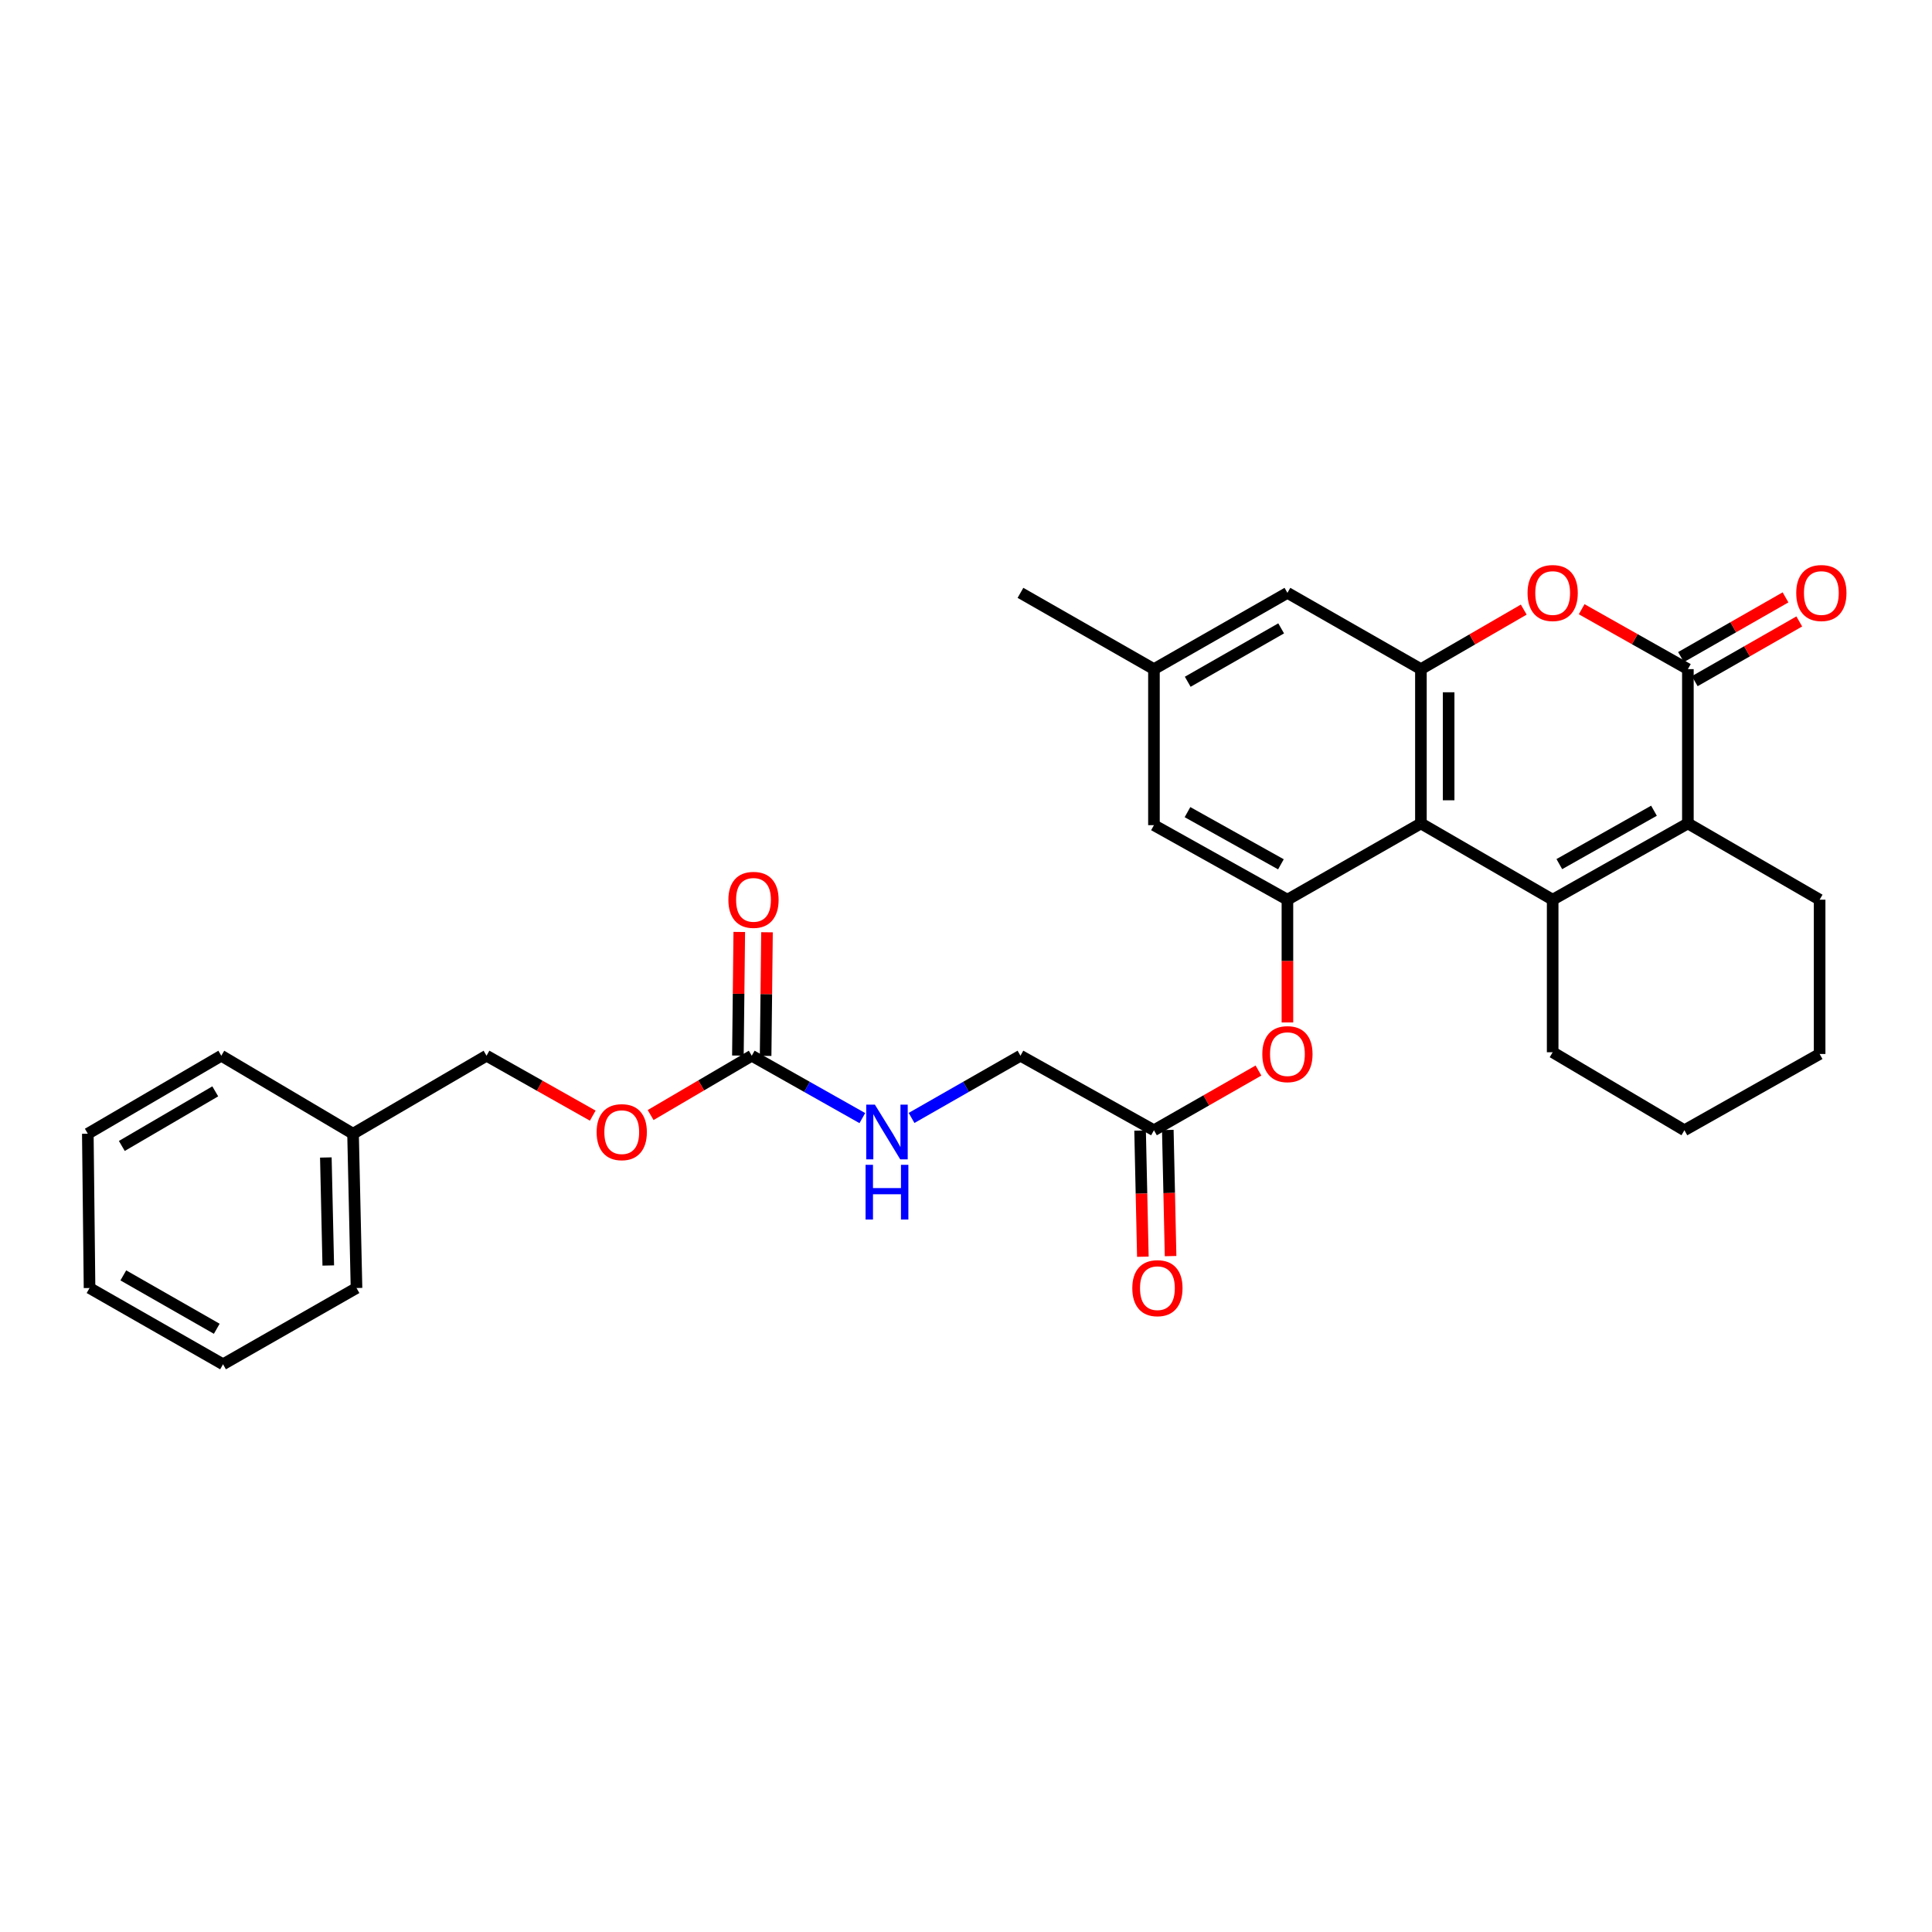<?xml version='1.0' encoding='iso-8859-1'?>
<svg version='1.1' baseProfile='full'
              xmlns='http://www.w3.org/2000/svg'
                      xmlns:rdkit='http://www.rdkit.org/xml'
                      xmlns:xlink='http://www.w3.org/1999/xlink'
                  xml:space='preserve'
width='1000px' height='1000px' viewBox='0 0 1000 1000'>
<!-- END OF HEADER -->
<rect style='opacity:1.0;fill:#FFFFFF;stroke:none' width='1000' height='1000' x='0' y='0'> </rect>
<path class='bond-0' d='M 803.656,465.683 L 735.463,426.205' style='fill:none;fill-rule:evenodd;stroke:#000000;stroke-width:6px;stroke-linecap:butt;stroke-linejoin:miter;stroke-opacity:1' />
<path class='bond-1' d='M 803.656,465.683 L 873.643,426.205' style='fill:none;fill-rule:evenodd;stroke:#000000;stroke-width:6px;stroke-linecap:butt;stroke-linejoin:miter;stroke-opacity:1' />
<path class='bond-1' d='M 807.104,447.263 L 856.095,419.628' style='fill:none;fill-rule:evenodd;stroke:#000000;stroke-width:6px;stroke-linecap:butt;stroke-linejoin:miter;stroke-opacity:1' />
<path class='bond-2' d='M 803.656,465.683 L 803.656,544.639' style='fill:none;fill-rule:evenodd;stroke:#000000;stroke-width:6px;stroke-linecap:butt;stroke-linejoin:miter;stroke-opacity:1' />
<path class='bond-3' d='M 735.463,426.205 L 735.463,346.341' style='fill:none;fill-rule:evenodd;stroke:#000000;stroke-width:6px;stroke-linecap:butt;stroke-linejoin:miter;stroke-opacity:1' />
<path class='bond-3' d='M 749.813,414.225 L 749.813,358.32' style='fill:none;fill-rule:evenodd;stroke:#000000;stroke-width:6px;stroke-linecap:butt;stroke-linejoin:miter;stroke-opacity:1' />
<path class='bond-4' d='M 735.463,426.205 L 666.369,465.683' style='fill:none;fill-rule:evenodd;stroke:#000000;stroke-width:6px;stroke-linecap:butt;stroke-linejoin:miter;stroke-opacity:1' />
<path class='bond-5' d='M 873.643,426.205 L 873.643,346.341' style='fill:none;fill-rule:evenodd;stroke:#000000;stroke-width:6px;stroke-linecap:butt;stroke-linejoin:miter;stroke-opacity:1' />
<path class='bond-6' d='M 873.643,426.205 L 941.836,465.683' style='fill:none;fill-rule:evenodd;stroke:#000000;stroke-width:6px;stroke-linecap:butt;stroke-linejoin:miter;stroke-opacity:1' />
<path class='bond-7' d='M 873.643,346.341 L 846.154,330.835' style='fill:none;fill-rule:evenodd;stroke:#000000;stroke-width:6px;stroke-linecap:butt;stroke-linejoin:miter;stroke-opacity:1' />
<path class='bond-7' d='M 846.154,330.835 L 818.665,315.329' style='fill:none;fill-rule:evenodd;stroke:#FF0000;stroke-width:6px;stroke-linecap:butt;stroke-linejoin:miter;stroke-opacity:1' />
<path class='bond-8' d='M 877.203,352.57 L 904.251,337.114' style='fill:none;fill-rule:evenodd;stroke:#000000;stroke-width:6px;stroke-linecap:butt;stroke-linejoin:miter;stroke-opacity:1' />
<path class='bond-8' d='M 904.251,337.114 L 931.3,321.658' style='fill:none;fill-rule:evenodd;stroke:#FF0000;stroke-width:6px;stroke-linecap:butt;stroke-linejoin:miter;stroke-opacity:1' />
<path class='bond-8' d='M 870.083,340.111 L 897.132,324.655' style='fill:none;fill-rule:evenodd;stroke:#000000;stroke-width:6px;stroke-linecap:butt;stroke-linejoin:miter;stroke-opacity:1' />
<path class='bond-8' d='M 897.132,324.655 L 924.18,309.199' style='fill:none;fill-rule:evenodd;stroke:#FF0000;stroke-width:6px;stroke-linecap:butt;stroke-linejoin:miter;stroke-opacity:1' />
<path class='bond-9' d='M 735.463,346.341 L 666.369,306.863' style='fill:none;fill-rule:evenodd;stroke:#000000;stroke-width:6px;stroke-linecap:butt;stroke-linejoin:miter;stroke-opacity:1' />
<path class='bond-10' d='M 735.463,346.341 L 762.075,330.935' style='fill:none;fill-rule:evenodd;stroke:#000000;stroke-width:6px;stroke-linecap:butt;stroke-linejoin:miter;stroke-opacity:1' />
<path class='bond-10' d='M 762.075,330.935 L 788.686,315.529' style='fill:none;fill-rule:evenodd;stroke:#FF0000;stroke-width:6px;stroke-linecap:butt;stroke-linejoin:miter;stroke-opacity:1' />
<path class='bond-11' d='M 666.369,465.683 L 666.369,497.453' style='fill:none;fill-rule:evenodd;stroke:#000000;stroke-width:6px;stroke-linecap:butt;stroke-linejoin:miter;stroke-opacity:1' />
<path class='bond-11' d='M 666.369,497.453 L 666.369,529.223' style='fill:none;fill-rule:evenodd;stroke:#FF0000;stroke-width:6px;stroke-linecap:butt;stroke-linejoin:miter;stroke-opacity:1' />
<path class='bond-12' d='M 666.369,465.683 L 597.283,427.098' style='fill:none;fill-rule:evenodd;stroke:#000000;stroke-width:6px;stroke-linecap:butt;stroke-linejoin:miter;stroke-opacity:1' />
<path class='bond-12' d='M 663.003,447.367 L 614.643,420.358' style='fill:none;fill-rule:evenodd;stroke:#000000;stroke-width:6px;stroke-linecap:butt;stroke-linejoin:miter;stroke-opacity:1' />
<path class='bond-13' d='M 389.107,546.44 L 417.727,562.583' style='fill:none;fill-rule:evenodd;stroke:#000000;stroke-width:6px;stroke-linecap:butt;stroke-linejoin:miter;stroke-opacity:1' />
<path class='bond-13' d='M 417.727,562.583 L 446.346,578.727' style='fill:none;fill-rule:evenodd;stroke:#0000FF;stroke-width:6px;stroke-linecap:butt;stroke-linejoin:miter;stroke-opacity:1' />
<path class='bond-14' d='M 396.282,546.52 L 396.639,514.531' style='fill:none;fill-rule:evenodd;stroke:#000000;stroke-width:6px;stroke-linecap:butt;stroke-linejoin:miter;stroke-opacity:1' />
<path class='bond-14' d='M 396.639,514.531 L 396.996,482.542' style='fill:none;fill-rule:evenodd;stroke:#FF0000;stroke-width:6px;stroke-linecap:butt;stroke-linejoin:miter;stroke-opacity:1' />
<path class='bond-14' d='M 381.933,546.36 L 382.29,514.371' style='fill:none;fill-rule:evenodd;stroke:#000000;stroke-width:6px;stroke-linecap:butt;stroke-linejoin:miter;stroke-opacity:1' />
<path class='bond-14' d='M 382.29,514.371 L 382.647,482.382' style='fill:none;fill-rule:evenodd;stroke:#FF0000;stroke-width:6px;stroke-linecap:butt;stroke-linejoin:miter;stroke-opacity:1' />
<path class='bond-15' d='M 389.107,546.44 L 362.936,561.794' style='fill:none;fill-rule:evenodd;stroke:#000000;stroke-width:6px;stroke-linecap:butt;stroke-linejoin:miter;stroke-opacity:1' />
<path class='bond-15' d='M 362.936,561.794 L 336.765,577.147' style='fill:none;fill-rule:evenodd;stroke:#FF0000;stroke-width:6px;stroke-linecap:butt;stroke-linejoin:miter;stroke-opacity:1' />
<path class='bond-16' d='M 651.38,554.105 L 624.331,569.561' style='fill:none;fill-rule:evenodd;stroke:#FF0000;stroke-width:6px;stroke-linecap:butt;stroke-linejoin:miter;stroke-opacity:1' />
<path class='bond-16' d='M 624.331,569.561 L 597.283,585.017' style='fill:none;fill-rule:evenodd;stroke:#000000;stroke-width:6px;stroke-linecap:butt;stroke-linejoin:miter;stroke-opacity:1' />
<path class='bond-17' d='M 590.109,585.175 L 590.827,617.823' style='fill:none;fill-rule:evenodd;stroke:#000000;stroke-width:6px;stroke-linecap:butt;stroke-linejoin:miter;stroke-opacity:1' />
<path class='bond-17' d='M 590.827,617.823 L 591.544,650.471' style='fill:none;fill-rule:evenodd;stroke:#FF0000;stroke-width:6px;stroke-linecap:butt;stroke-linejoin:miter;stroke-opacity:1' />
<path class='bond-17' d='M 604.456,584.86 L 605.173,617.508' style='fill:none;fill-rule:evenodd;stroke:#000000;stroke-width:6px;stroke-linecap:butt;stroke-linejoin:miter;stroke-opacity:1' />
<path class='bond-17' d='M 605.173,617.508 L 605.89,650.156' style='fill:none;fill-rule:evenodd;stroke:#FF0000;stroke-width:6px;stroke-linecap:butt;stroke-linejoin:miter;stroke-opacity:1' />
<path class='bond-18' d='M 597.283,585.017 L 528.189,546.44' style='fill:none;fill-rule:evenodd;stroke:#000000;stroke-width:6px;stroke-linecap:butt;stroke-linejoin:miter;stroke-opacity:1' />
<path class='bond-19' d='M 666.369,306.863 L 597.283,346.341' style='fill:none;fill-rule:evenodd;stroke:#000000;stroke-width:6px;stroke-linecap:butt;stroke-linejoin:miter;stroke-opacity:1' />
<path class='bond-19' d='M 663.125,325.244 L 614.765,352.878' style='fill:none;fill-rule:evenodd;stroke:#000000;stroke-width:6px;stroke-linecap:butt;stroke-linejoin:miter;stroke-opacity:1' />
<path class='bond-20' d='M 597.283,427.098 L 597.283,346.341' style='fill:none;fill-rule:evenodd;stroke:#000000;stroke-width:6px;stroke-linecap:butt;stroke-linejoin:miter;stroke-opacity:1' />
<path class='bond-21' d='M 471.824,578.645 L 500.006,562.543' style='fill:none;fill-rule:evenodd;stroke:#0000FF;stroke-width:6px;stroke-linecap:butt;stroke-linejoin:miter;stroke-opacity:1' />
<path class='bond-21' d='M 500.006,562.543 L 528.189,546.44' style='fill:none;fill-rule:evenodd;stroke:#000000;stroke-width:6px;stroke-linecap:butt;stroke-linejoin:miter;stroke-opacity:1' />
<path class='bond-22' d='M 597.283,346.341 L 528.189,306.863' style='fill:none;fill-rule:evenodd;stroke:#000000;stroke-width:6px;stroke-linecap:butt;stroke-linejoin:miter;stroke-opacity:1' />
<path class='bond-23' d='M 306.806,577.452 L 279.317,561.946' style='fill:none;fill-rule:evenodd;stroke:#FF0000;stroke-width:6px;stroke-linecap:butt;stroke-linejoin:miter;stroke-opacity:1' />
<path class='bond-23' d='M 279.317,561.946 L 251.828,546.44' style='fill:none;fill-rule:evenodd;stroke:#000000;stroke-width:6px;stroke-linecap:butt;stroke-linejoin:miter;stroke-opacity:1' />
<path class='bond-24' d='M 803.656,544.639 L 871.849,585.017' style='fill:none;fill-rule:evenodd;stroke:#000000;stroke-width:6px;stroke-linecap:butt;stroke-linejoin:miter;stroke-opacity:1' />
<path class='bond-25' d='M 251.828,546.44 L 182.734,586.811' style='fill:none;fill-rule:evenodd;stroke:#000000;stroke-width:6px;stroke-linecap:butt;stroke-linejoin:miter;stroke-opacity:1' />
<path class='bond-26' d='M 941.836,465.683 L 941.836,545.539' style='fill:none;fill-rule:evenodd;stroke:#000000;stroke-width:6px;stroke-linecap:butt;stroke-linejoin:miter;stroke-opacity:1' />
<path class='bond-27' d='M 182.734,586.811 L 184.528,666.675' style='fill:none;fill-rule:evenodd;stroke:#000000;stroke-width:6px;stroke-linecap:butt;stroke-linejoin:miter;stroke-opacity:1' />
<path class='bond-27' d='M 168.657,599.113 L 169.912,655.018' style='fill:none;fill-rule:evenodd;stroke:#000000;stroke-width:6px;stroke-linecap:butt;stroke-linejoin:miter;stroke-opacity:1' />
<path class='bond-28' d='M 182.734,586.811 L 114.541,546.44' style='fill:none;fill-rule:evenodd;stroke:#000000;stroke-width:6px;stroke-linecap:butt;stroke-linejoin:miter;stroke-opacity:1' />
<path class='bond-29' d='M 184.528,666.675 L 115.442,706.153' style='fill:none;fill-rule:evenodd;stroke:#000000;stroke-width:6px;stroke-linecap:butt;stroke-linejoin:miter;stroke-opacity:1' />
<path class='bond-30' d='M 114.541,546.44 L 45.455,586.811' style='fill:none;fill-rule:evenodd;stroke:#000000;stroke-width:6px;stroke-linecap:butt;stroke-linejoin:miter;stroke-opacity:1' />
<path class='bond-30' d='M 111.418,564.885 L 63.057,593.145' style='fill:none;fill-rule:evenodd;stroke:#000000;stroke-width:6px;stroke-linecap:butt;stroke-linejoin:miter;stroke-opacity:1' />
<path class='bond-31' d='M 871.849,585.017 L 941.836,545.539' style='fill:none;fill-rule:evenodd;stroke:#000000;stroke-width:6px;stroke-linecap:butt;stroke-linejoin:miter;stroke-opacity:1' />
<path class='bond-32' d='M 45.455,586.811 L 46.347,666.675' style='fill:none;fill-rule:evenodd;stroke:#000000;stroke-width:6px;stroke-linecap:butt;stroke-linejoin:miter;stroke-opacity:1' />
<path class='bond-33' d='M 115.442,706.153 L 46.347,666.675' style='fill:none;fill-rule:evenodd;stroke:#000000;stroke-width:6px;stroke-linecap:butt;stroke-linejoin:miter;stroke-opacity:1' />
<path class='bond-33' d='M 112.196,687.772 L 63.83,660.138' style='fill:none;fill-rule:evenodd;stroke:#000000;stroke-width:6px;stroke-linecap:butt;stroke-linejoin:miter;stroke-opacity:1' />
<path  class='atom-5' d='M 790.656 306.943
Q 790.656 300.143, 794.016 296.343
Q 797.376 292.543, 803.656 292.543
Q 809.936 292.543, 813.296 296.343
Q 816.656 300.143, 816.656 306.943
Q 816.656 313.823, 813.256 317.743
Q 809.856 321.623, 803.656 321.623
Q 797.416 321.623, 794.016 317.743
Q 790.656 313.863, 790.656 306.943
M 803.656 318.423
Q 807.976 318.423, 810.296 315.543
Q 812.656 312.623, 812.656 306.943
Q 812.656 301.383, 810.296 298.583
Q 807.976 295.743, 803.656 295.743
Q 799.336 295.743, 796.976 298.543
Q 794.656 301.343, 794.656 306.943
Q 794.656 312.663, 796.976 315.543
Q 799.336 318.423, 803.656 318.423
' fill='#FF0000'/>
<path  class='atom-8' d='M 653.369 545.619
Q 653.369 538.819, 656.729 535.019
Q 660.089 531.219, 666.369 531.219
Q 672.649 531.219, 676.009 535.019
Q 679.369 538.819, 679.369 545.619
Q 679.369 552.499, 675.969 556.419
Q 672.569 560.299, 666.369 560.299
Q 660.129 560.299, 656.729 556.419
Q 653.369 552.539, 653.369 545.619
M 666.369 557.099
Q 670.689 557.099, 673.009 554.219
Q 675.369 551.299, 675.369 545.619
Q 675.369 540.059, 673.009 537.259
Q 670.689 534.419, 666.369 534.419
Q 662.049 534.419, 659.689 537.219
Q 657.369 540.019, 657.369 545.619
Q 657.369 551.339, 659.689 554.219
Q 662.049 557.099, 666.369 557.099
' fill='#FF0000'/>
<path  class='atom-12' d='M 929.729 306.943
Q 929.729 300.143, 933.089 296.343
Q 936.449 292.543, 942.729 292.543
Q 949.009 292.543, 952.369 296.343
Q 955.729 300.143, 955.729 306.943
Q 955.729 313.823, 952.329 317.743
Q 948.929 321.623, 942.729 321.623
Q 936.489 321.623, 933.089 317.743
Q 929.729 313.863, 929.729 306.943
M 942.729 318.423
Q 947.049 318.423, 949.369 315.543
Q 951.729 312.623, 951.729 306.943
Q 951.729 301.383, 949.369 298.583
Q 947.049 295.743, 942.729 295.743
Q 938.409 295.743, 936.049 298.543
Q 933.729 301.343, 933.729 306.943
Q 933.729 312.663, 936.049 315.543
Q 938.409 318.423, 942.729 318.423
' fill='#FF0000'/>
<path  class='atom-13' d='M 452.834 571.758
L 462.114 586.758
Q 463.034 588.238, 464.514 590.918
Q 465.994 593.598, 466.074 593.758
L 466.074 571.758
L 469.834 571.758
L 469.834 600.078
L 465.954 600.078
L 455.994 583.678
Q 454.834 581.758, 453.594 579.558
Q 452.394 577.358, 452.034 576.678
L 452.034 600.078
L 448.354 600.078
L 448.354 571.758
L 452.834 571.758
' fill='#0000FF'/>
<path  class='atom-13' d='M 448.014 602.91
L 451.854 602.91
L 451.854 614.95
L 466.334 614.95
L 466.334 602.91
L 470.174 602.91
L 470.174 631.23
L 466.334 631.23
L 466.334 618.15
L 451.854 618.15
L 451.854 631.23
L 448.014 631.23
L 448.014 602.91
' fill='#0000FF'/>
<path  class='atom-14' d='M 377.008 465.763
Q 377.008 458.963, 380.368 455.163
Q 383.728 451.363, 390.008 451.363
Q 396.288 451.363, 399.648 455.163
Q 403.008 458.963, 403.008 465.763
Q 403.008 472.643, 399.608 476.563
Q 396.208 480.443, 390.008 480.443
Q 383.768 480.443, 380.368 476.563
Q 377.008 472.683, 377.008 465.763
M 390.008 477.243
Q 394.328 477.243, 396.648 474.363
Q 399.008 471.443, 399.008 465.763
Q 399.008 460.203, 396.648 457.403
Q 394.328 454.563, 390.008 454.563
Q 385.688 454.563, 383.328 457.363
Q 381.008 460.163, 381.008 465.763
Q 381.008 471.483, 383.328 474.363
Q 385.688 477.243, 390.008 477.243
' fill='#FF0000'/>
<path  class='atom-16' d='M 308.815 585.998
Q 308.815 579.198, 312.175 575.398
Q 315.535 571.598, 321.815 571.598
Q 328.095 571.598, 331.455 575.398
Q 334.815 579.198, 334.815 585.998
Q 334.815 592.878, 331.415 596.798
Q 328.015 600.678, 321.815 600.678
Q 315.575 600.678, 312.175 596.798
Q 308.815 592.918, 308.815 585.998
M 321.815 597.478
Q 326.135 597.478, 328.455 594.598
Q 330.815 591.678, 330.815 585.998
Q 330.815 580.438, 328.455 577.638
Q 326.135 574.798, 321.815 574.798
Q 317.495 574.798, 315.135 577.598
Q 312.815 580.398, 312.815 585.998
Q 312.815 591.718, 315.135 594.598
Q 317.495 597.478, 321.815 597.478
' fill='#FF0000'/>
<path  class='atom-17' d='M 586.076 666.755
Q 586.076 659.955, 589.436 656.155
Q 592.796 652.355, 599.076 652.355
Q 605.356 652.355, 608.716 656.155
Q 612.076 659.955, 612.076 666.755
Q 612.076 673.635, 608.676 677.555
Q 605.276 681.435, 599.076 681.435
Q 592.836 681.435, 589.436 677.555
Q 586.076 673.675, 586.076 666.755
M 599.076 678.235
Q 603.396 678.235, 605.716 675.355
Q 608.076 672.435, 608.076 666.755
Q 608.076 661.195, 605.716 658.395
Q 603.396 655.555, 599.076 655.555
Q 594.756 655.555, 592.396 658.355
Q 590.076 661.155, 590.076 666.755
Q 590.076 672.475, 592.396 675.355
Q 594.756 678.235, 599.076 678.235
' fill='#FF0000'/>
</svg>
